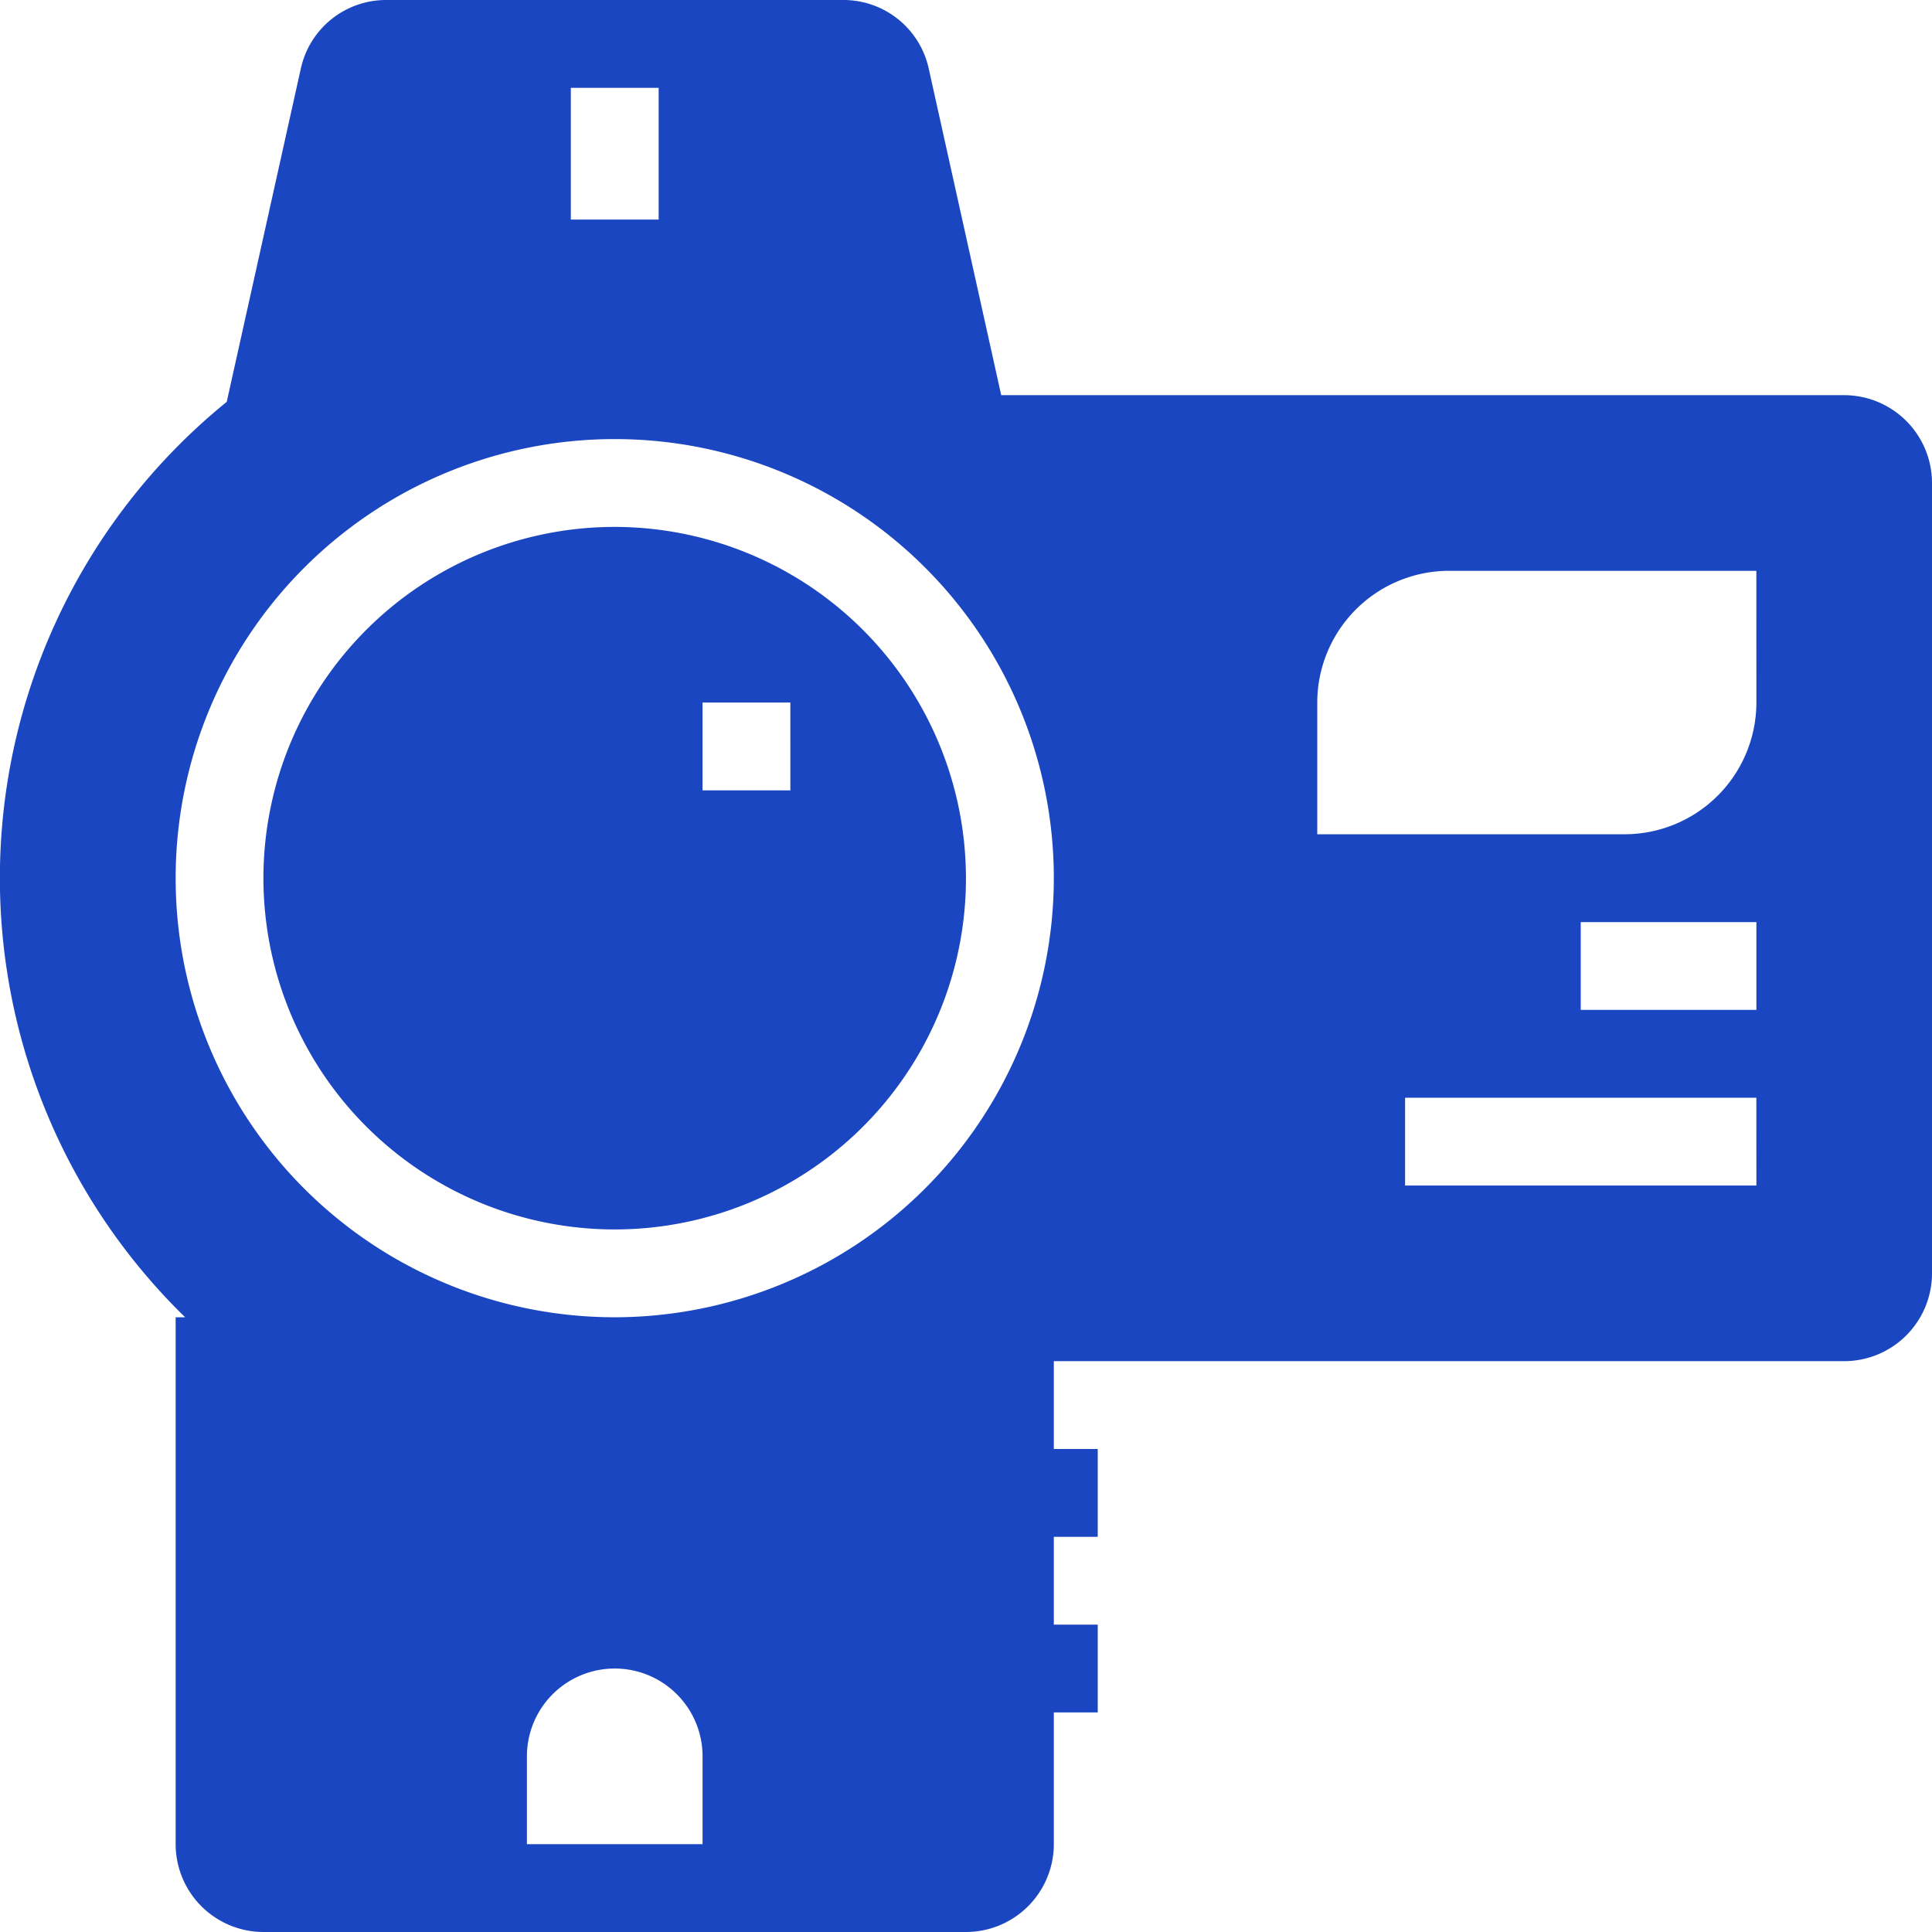 <svg xmlns="http://www.w3.org/2000/svg" width="48" height="48" viewBox="0 0 48 48"><path d="M45.818,9.818H24.875l-1.8-8.11A2.168,2.168,0,0,0,20.943,0H9.6A2.168,2.168,0,0,0,7.473,1.708L5.633,9.984A15.236,15.236,0,0,0,4.6,32.727H4.364V45.818A2.184,2.184,0,0,0,6.545,48H24a2.184,2.184,0,0,0,2.182-2.182V42.545h1.091V40.364H26.182V38.182h1.091V36H26.182V33.818H45.818A2.184,2.184,0,0,0,48,31.636V12A2.184,2.184,0,0,0,45.818,9.818ZM14.182,2.182h2.182V5.455H14.182V2.182Zm3.273,43.636H13.091V43.636a2.182,2.182,0,0,1,4.364,0v2.182ZM15.273,32.727A10.909,10.909,0,1,1,26.182,21.818,10.922,10.922,0,0,1,15.273,32.727Zm28.364-3.273H34.909V27.273h8.727Zm0-4.364H39.273V22.909h4.364Zm0-7.636a3.277,3.277,0,0,1-3.273,3.273H32.727V17.455A3.277,3.277,0,0,1,36,14.182h7.636Z" fill="#1b46c2"/><g transform="translate(6.545 13.091)"><path d="M72.727,128a8.727,8.727,0,1,0,8.727,8.727A8.737,8.737,0,0,0,72.727,128Zm4.364,6.545H74.909v-2.182h2.182Z" transform="translate(-64 -128)" fill="#1b46c2"/></g></svg>
